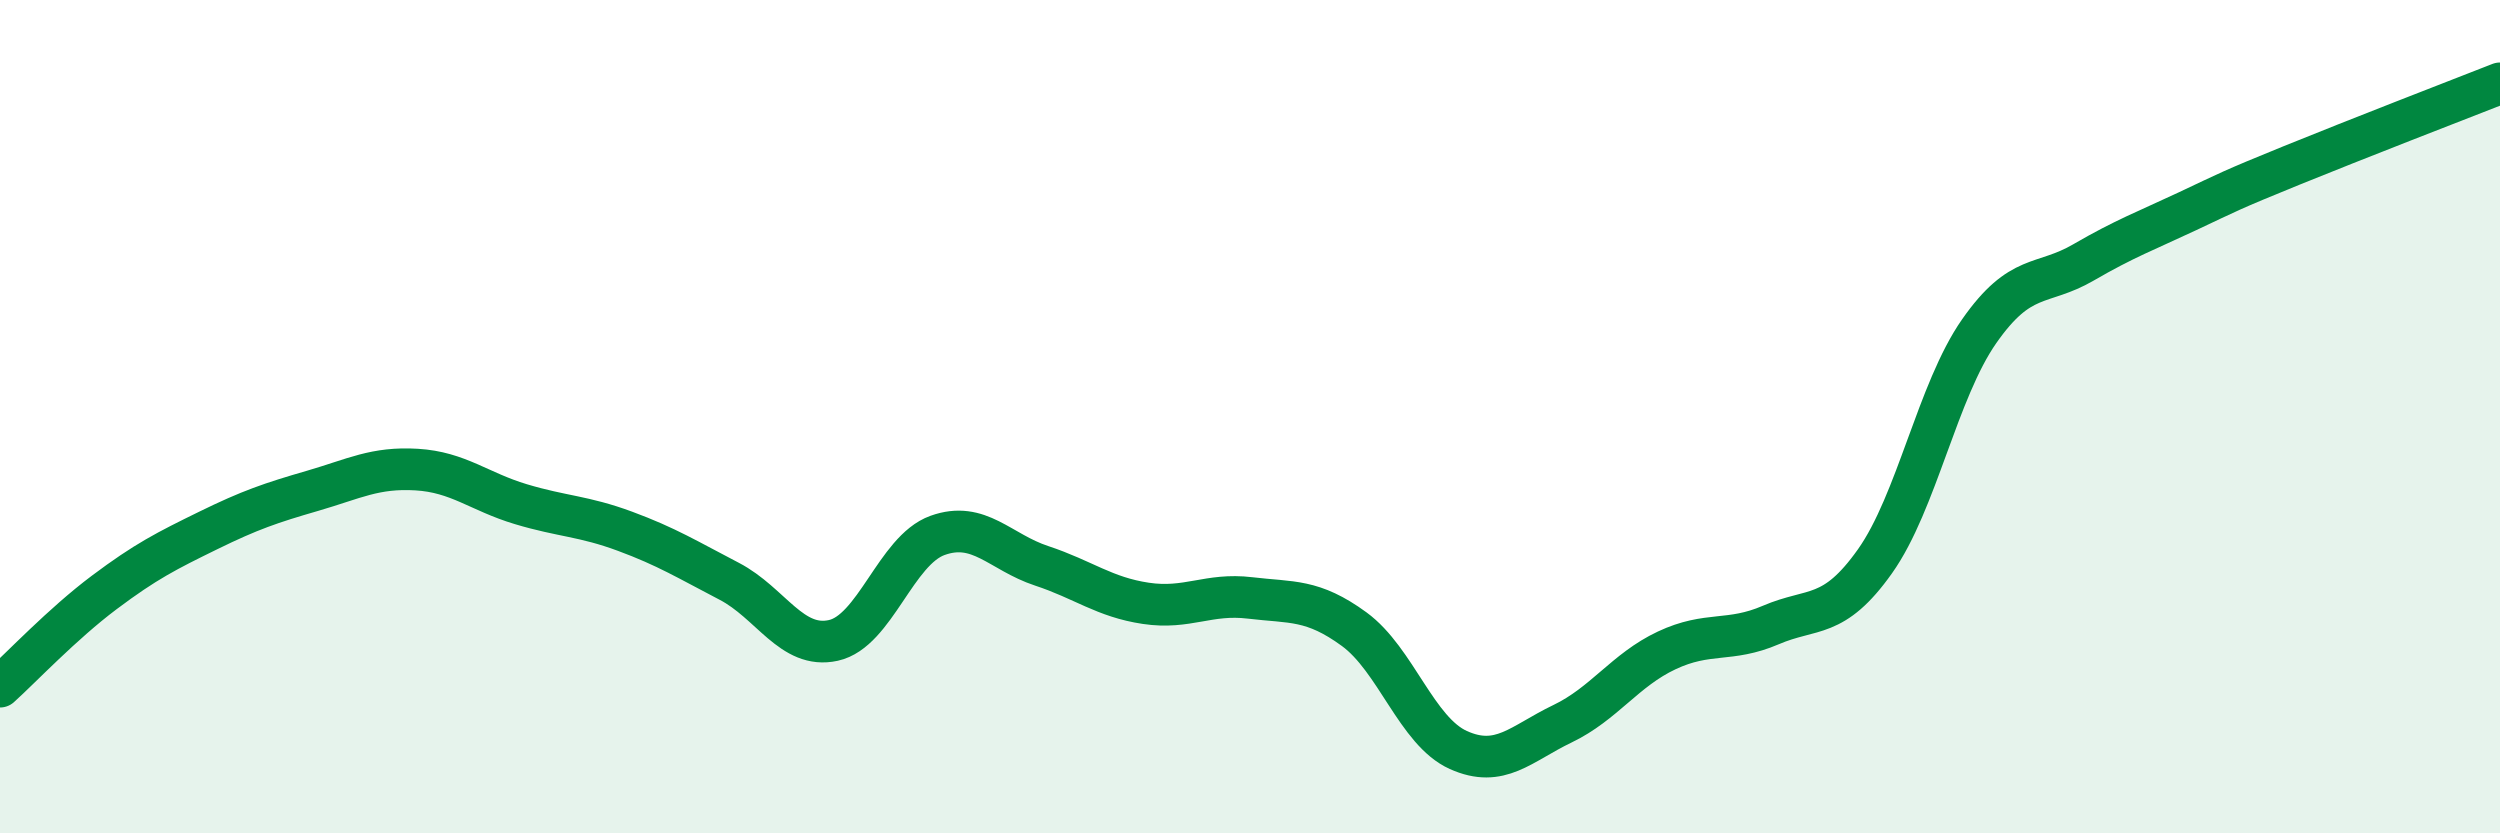 
    <svg width="60" height="20" viewBox="0 0 60 20" xmlns="http://www.w3.org/2000/svg">
      <path
        d="M 0,16.48 C 0.5,16.03 1.5,14.97 2.5,14.22 C 3.5,13.47 4,13.22 5,12.73 C 6,12.24 6.5,12.07 7.5,11.78 C 8.5,11.49 9,11.21 10,11.27 C 11,11.33 11.5,11.8 12.5,12.1 C 13.5,12.4 14,12.38 15,12.75 C 16,13.12 16.5,13.43 17.5,13.95 C 18.5,14.47 19,15.59 20,15.37 C 21,15.15 21.5,13.21 22.5,12.85 C 23.5,12.49 24,13.25 25,13.58 C 26,13.91 26.5,14.33 27.5,14.48 C 28.5,14.63 29,14.23 30,14.35 C 31,14.47 31.5,14.37 32.5,15.1 C 33.5,15.83 34,17.55 35,18 C 36,18.45 36.5,17.85 37.5,17.37 C 38.5,16.89 39,16.08 40,15.61 C 41,15.14 41.5,15.43 42.5,15 C 43.5,14.57 44,14.88 45,13.47 C 46,12.06 46.5,9.38 47.5,7.95 C 48.5,6.52 49,6.88 50,6.3 C 51,5.72 51.5,5.54 52.5,5.07 C 53.5,4.6 53.5,4.58 55,3.97 C 56.5,3.36 59,2.39 60,2L60 20L0 20Z"
        fill="#008740"
        opacity="0.1"
        stroke-linecap="round"
        stroke-linejoin="round"
      />
      <path
        d="M 0,16.48 C 0.5,16.03 1.5,14.97 2.5,14.22 C 3.5,13.47 4,13.22 5,12.73 C 6,12.24 6.5,12.07 7.5,11.78 C 8.5,11.49 9,11.21 10,11.27 C 11,11.33 11.5,11.8 12.5,12.1 C 13.5,12.4 14,12.38 15,12.75 C 16,13.12 16.5,13.43 17.5,13.95 C 18.5,14.47 19,15.59 20,15.37 C 21,15.15 21.5,13.21 22.5,12.85 C 23.5,12.49 24,13.25 25,13.58 C 26,13.91 26.5,14.33 27.5,14.48 C 28.5,14.63 29,14.23 30,14.35 C 31,14.47 31.5,14.37 32.5,15.1 C 33.5,15.83 34,17.55 35,18 C 36,18.45 36.5,17.85 37.5,17.37 C 38.5,16.89 39,16.08 40,15.61 C 41,15.14 41.5,15.43 42.5,15 C 43.5,14.57 44,14.88 45,13.47 C 46,12.06 46.5,9.38 47.5,7.95 C 48.5,6.52 49,6.88 50,6.3 C 51,5.72 51.5,5.54 52.5,5.07 C 53.5,4.6 53.5,4.58 55,3.97 C 56.5,3.36 59,2.39 60,2"
        stroke="#008740"
        stroke-width="1"
        fill="none"
        stroke-linecap="round"
        stroke-linejoin="round"
      />
    </svg>
  
